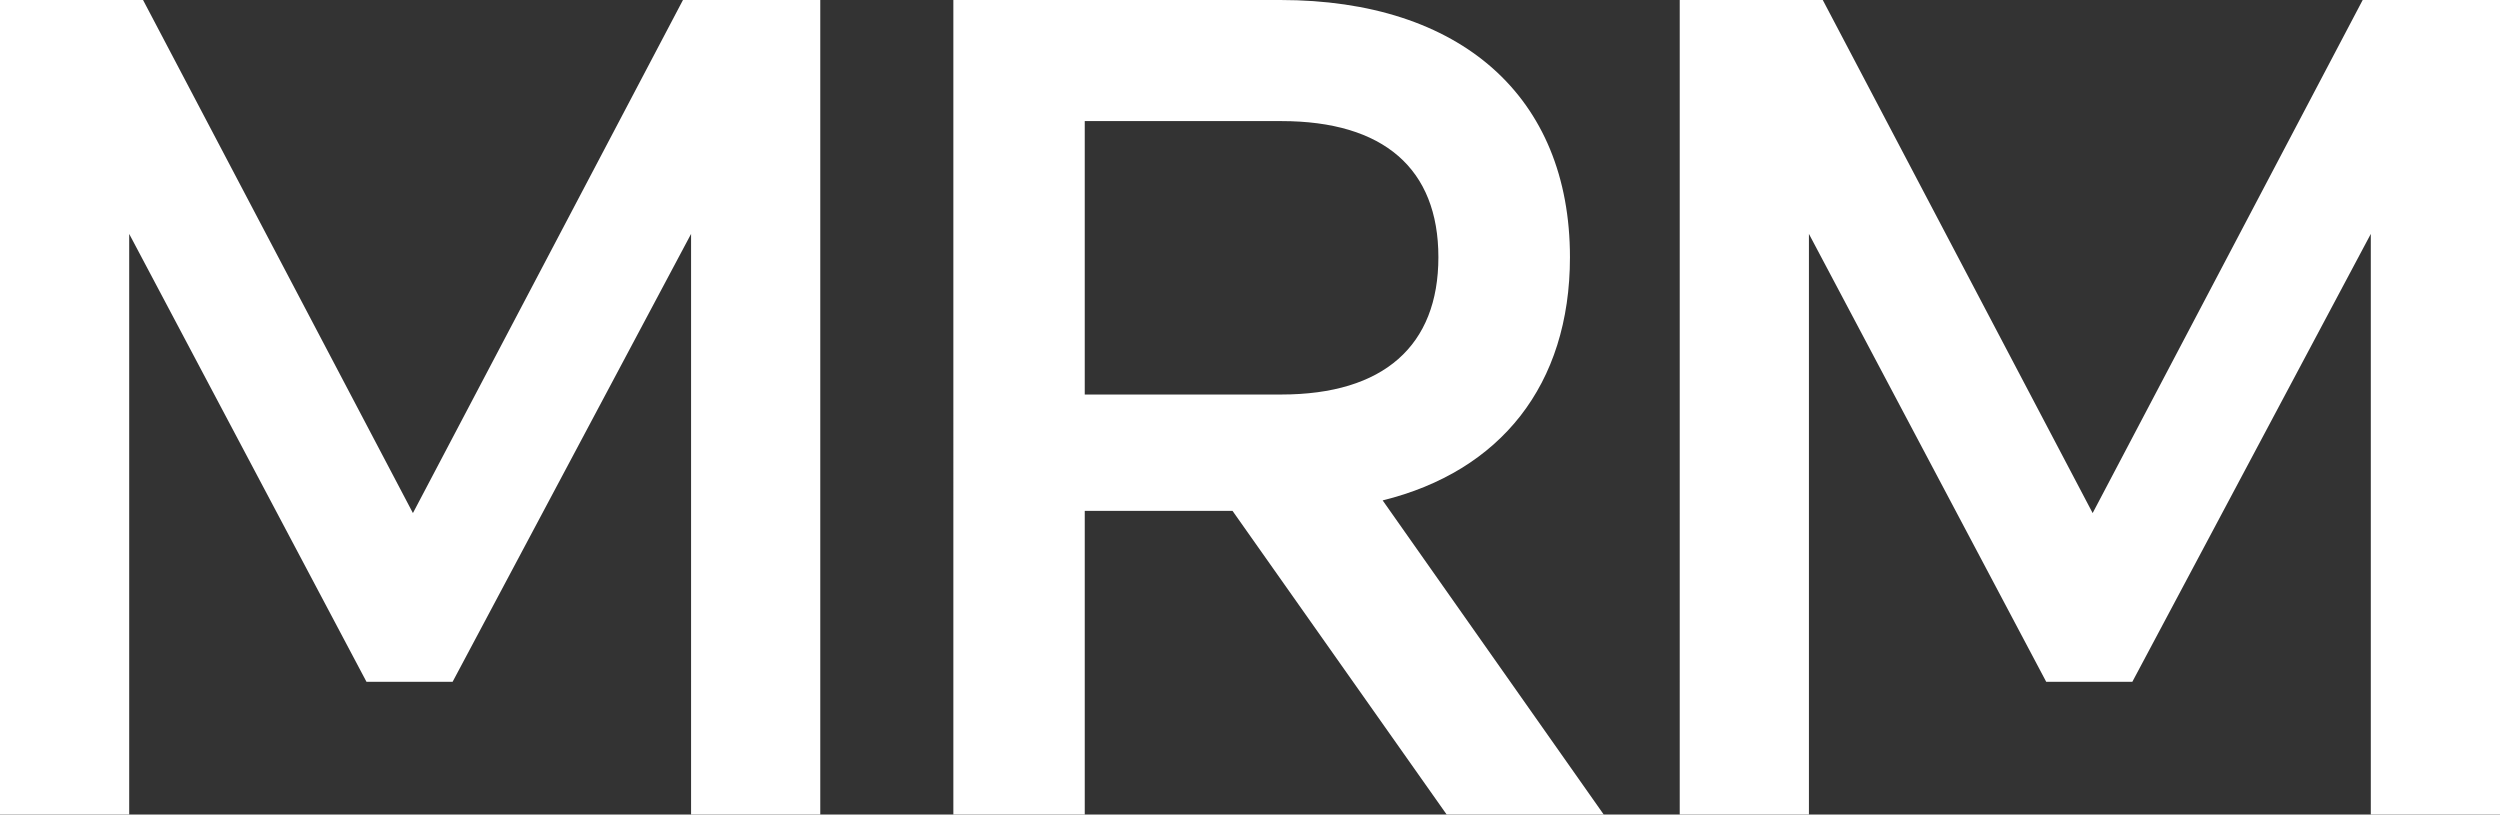 <?xml version="1.0" encoding="UTF-8"?>
<svg xmlns="http://www.w3.org/2000/svg" id="Layer_2" data-name="Layer 2" viewBox="0 0 148.03 48.23">
  <rect x="0" y="0" width="148.03" height="48.23" fill="#333333" stroke="none"/>
  <g id="Livello_1" data-name="Livello 1">
    <g>
      <path d="M0,0h8.47l15.98,30.38L40.44,0h8.13v48.23h-7.65V13.85l-14.12,26.52h-5.1L7.65,13.85v34.38H0V0Z" fill="#fff" stroke-width="0"></path>
      <path d="M56.45,0h19.36c10.68,0,17.15,5.72,17.15,15.23,0,7.58-4.13,12.68-11.09,14.4l13.09,18.6h-9.3l-12.68-17.98h-8.75v17.98h-7.78V0ZM75.87,23.36c6.06,0,9.3-2.89,9.3-8.13s-3.24-8.06-9.3-8.06h-11.64v16.19h11.64Z" fill="#fff" stroke-width="0"></path>
      <path d="M99.46,0h8.47l15.98,30.38L139.9,0h8.13v48.23h-7.65V13.85l-14.12,26.52h-5.1l-14.05-26.52v34.38h-7.65V0Z" fill="#fff" stroke-width="0"></path>
    </g>
  </g>
</svg>
